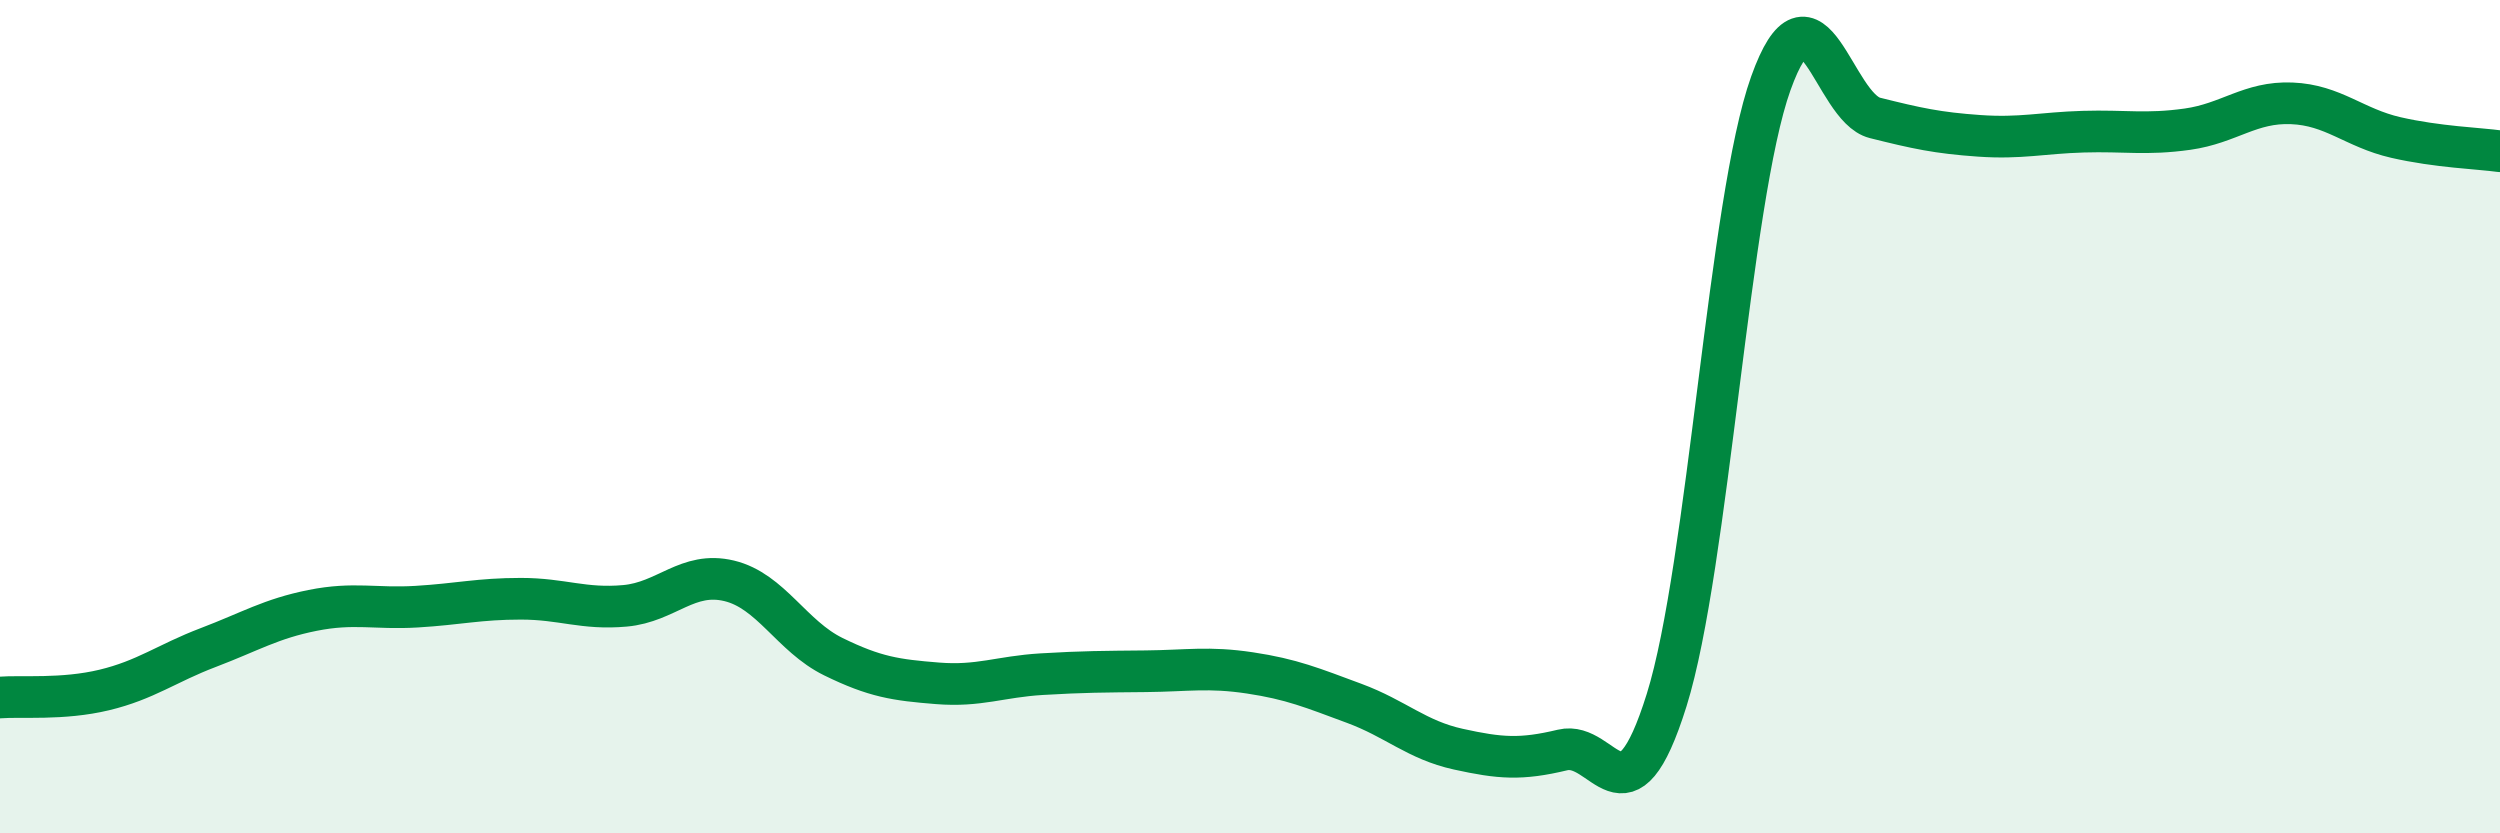 
    <svg width="60" height="20" viewBox="0 0 60 20" xmlns="http://www.w3.org/2000/svg">
      <path
        d="M 0,16.74 C 0.5,16.7 1.5,16.8 2.5,16.56 C 3.5,16.32 4,15.92 5,15.54 C 6,15.16 6.5,14.85 7.5,14.65 C 8.5,14.45 9,14.62 10,14.56 C 11,14.5 11.5,14.37 12.5,14.37 C 13.5,14.37 14,14.63 15,14.54 C 16,14.45 16.5,13.7 17.5,13.94 C 18.5,14.18 19,15.27 20,15.76 C 21,16.25 21.5,16.32 22.5,16.4 C 23.5,16.48 24,16.24 25,16.18 C 26,16.12 26.5,16.12 27.5,16.11 C 28.5,16.1 29,16 30,16.15 C 31,16.3 31.5,16.51 32.5,16.88 C 33.5,17.25 34,17.76 35,17.98 C 36,18.2 36.5,18.24 37.5,18 C 38.5,17.76 39,20 40,16.8 C 41,13.6 41.5,4.79 42.5,2 C 43.5,-0.79 44,2.58 45,2.83 C 46,3.08 46.5,3.19 47.5,3.26 C 48.5,3.33 49,3.19 50,3.16 C 51,3.13 51.5,3.24 52.5,3.1 C 53.5,2.96 54,2.44 55,2.48 C 56,2.52 56.5,3.07 57.5,3.3 C 58.5,3.53 59.5,3.56 60,3.63L60 20L0 20Z"
        fill="#008740"
        opacity="0.1"
        stroke-linecap="round"
        stroke-linejoin="round"
      />
      <path
        d="M 0,16.74 C 0.5,16.7 1.5,16.8 2.5,16.56 C 3.5,16.32 4,15.92 5,15.54 C 6,15.16 6.5,14.85 7.5,14.65 C 8.5,14.45 9,14.62 10,14.56 C 11,14.5 11.5,14.37 12.5,14.37 C 13.5,14.37 14,14.63 15,14.54 C 16,14.45 16.5,13.7 17.5,13.94 C 18.5,14.18 19,15.27 20,15.76 C 21,16.25 21.5,16.32 22.5,16.4 C 23.5,16.48 24,16.24 25,16.18 C 26,16.12 26.5,16.12 27.5,16.11 C 28.5,16.1 29,16 30,16.15 C 31,16.3 31.5,16.51 32.5,16.88 C 33.5,17.25 34,17.76 35,17.98 C 36,18.2 36.5,18.24 37.5,18 C 38.5,17.76 39,20 40,16.8 C 41,13.6 41.5,4.79 42.5,2 C 43.5,-0.79 44,2.58 45,2.83 C 46,3.08 46.5,3.19 47.5,3.26 C 48.5,3.33 49,3.19 50,3.16 C 51,3.13 51.5,3.24 52.5,3.1 C 53.5,2.96 54,2.44 55,2.48 C 56,2.52 56.5,3.07 57.5,3.3 C 58.5,3.53 59.5,3.56 60,3.63"
        stroke="#008740"
        stroke-width="1"
        fill="none"
        stroke-linecap="round"
        stroke-linejoin="round"
      />
    </svg>
  